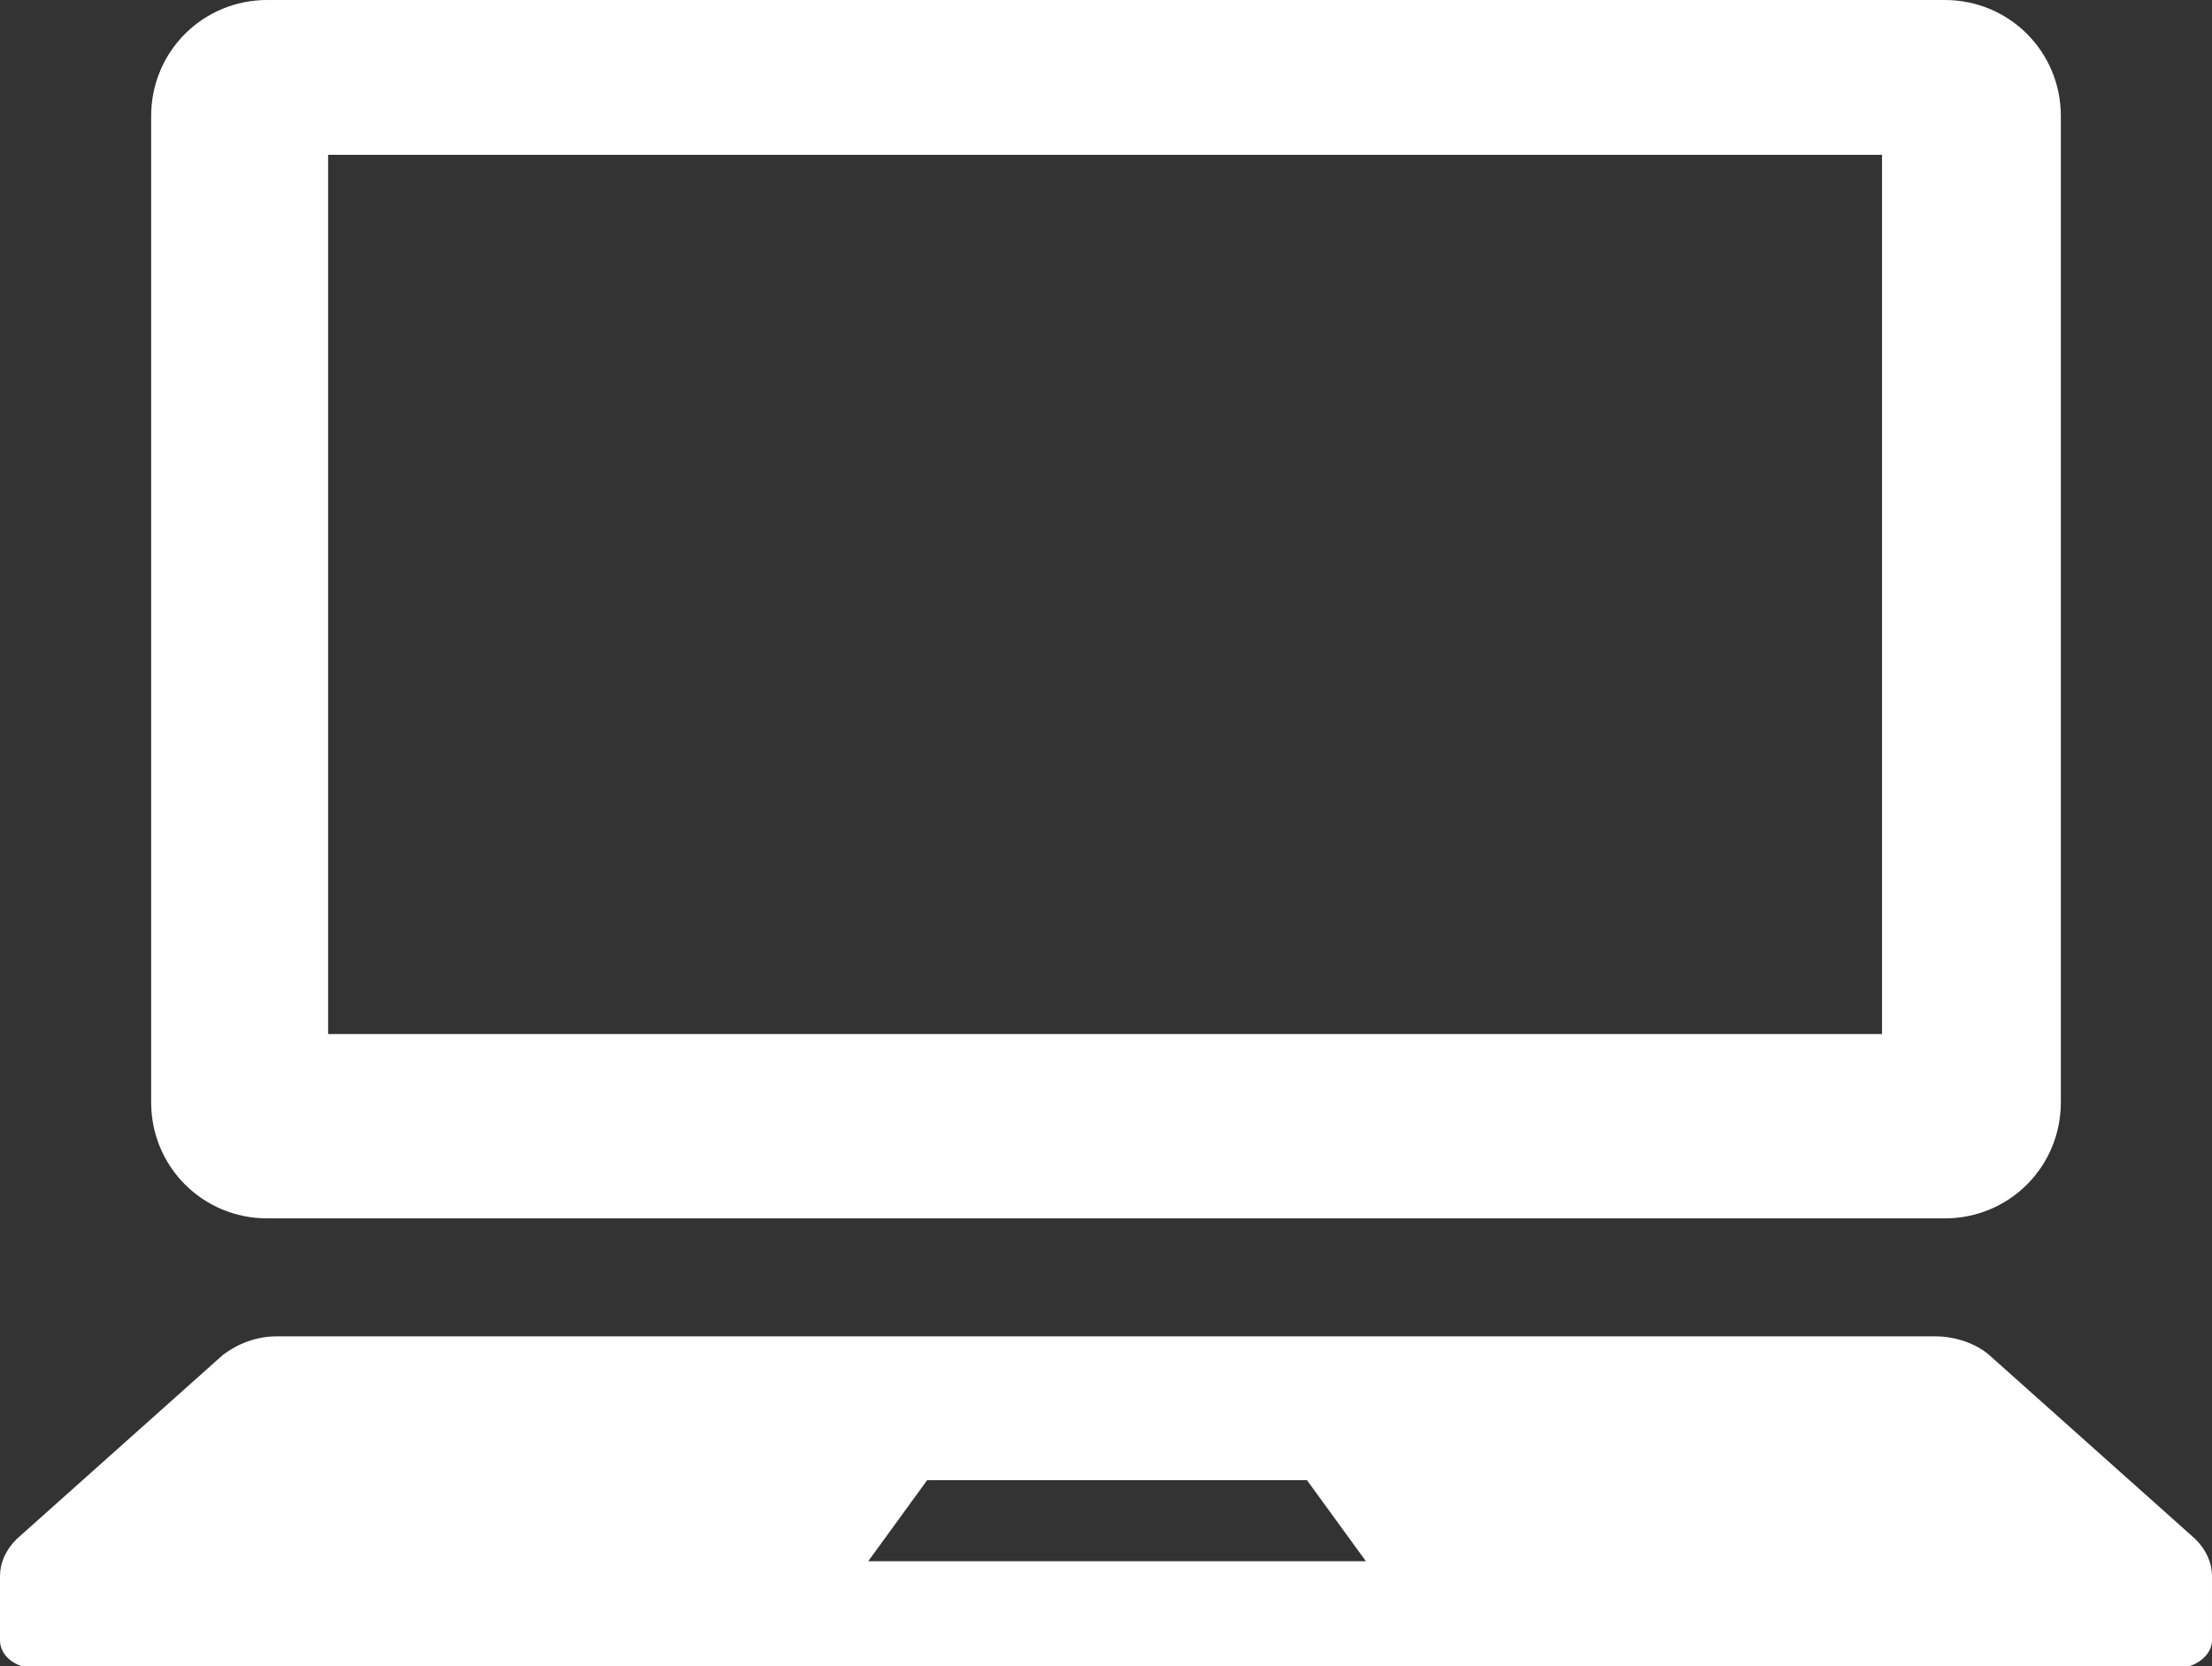 <?xml version="1.0" encoding="utf-8"?>
<!-- Generator: Adobe Illustrator 23.1.0, SVG Export Plug-In . SVG Version: 6.00 Build 0)  -->
<svg version="1.1" id="レイヤー_1" xmlns="http://www.w3.org/2000/svg" xmlns:xlink="http://www.w3.org/1999/xlink" x="0px"
	 y="0px" viewBox="0 0 120 90.4" style="enable-background:new 0 0 120 90.4;" xml:space="preserve">
<rect x="0" y="0" width="120" height="90.4" fill="#333333" stroke="none"/>
<style type="text/css">
	.st0{fill:#FFFFFF;}
</style>
<g>
	<path class="st0" d="M14.5,66.1h91c3.5,0,6.3-2.8,6.3-6.3V6.3c0-3.5-2.8-6.3-6.3-6.3h-91C11,0,8.2,2.8,8.2,6.3v53.5
		C8.2,63.3,11,66.1,14.5,66.1z M17.8,8.4h84.3v47.7H17.8V8.4z"/>
	<path class="st0" d="M119.1,83.5l-11.2-10c-0.7-0.6-1.8-1-2.9-1H15c-1.1,0-2.1,0.4-2.9,1l-11.2,10C0.3,84.1,0,84.8,0,85.5v3.5
		c0,0.8,0.8,1.5,1.9,1.5h116.2c1,0,1.9-0.7,1.9-1.5v-3.5C120,84.8,119.7,84.1,119.1,83.5z M47.1,84.7l3.2-4.4h20.6l3.2,4.4H47.1z"/>
</g>
</svg>
